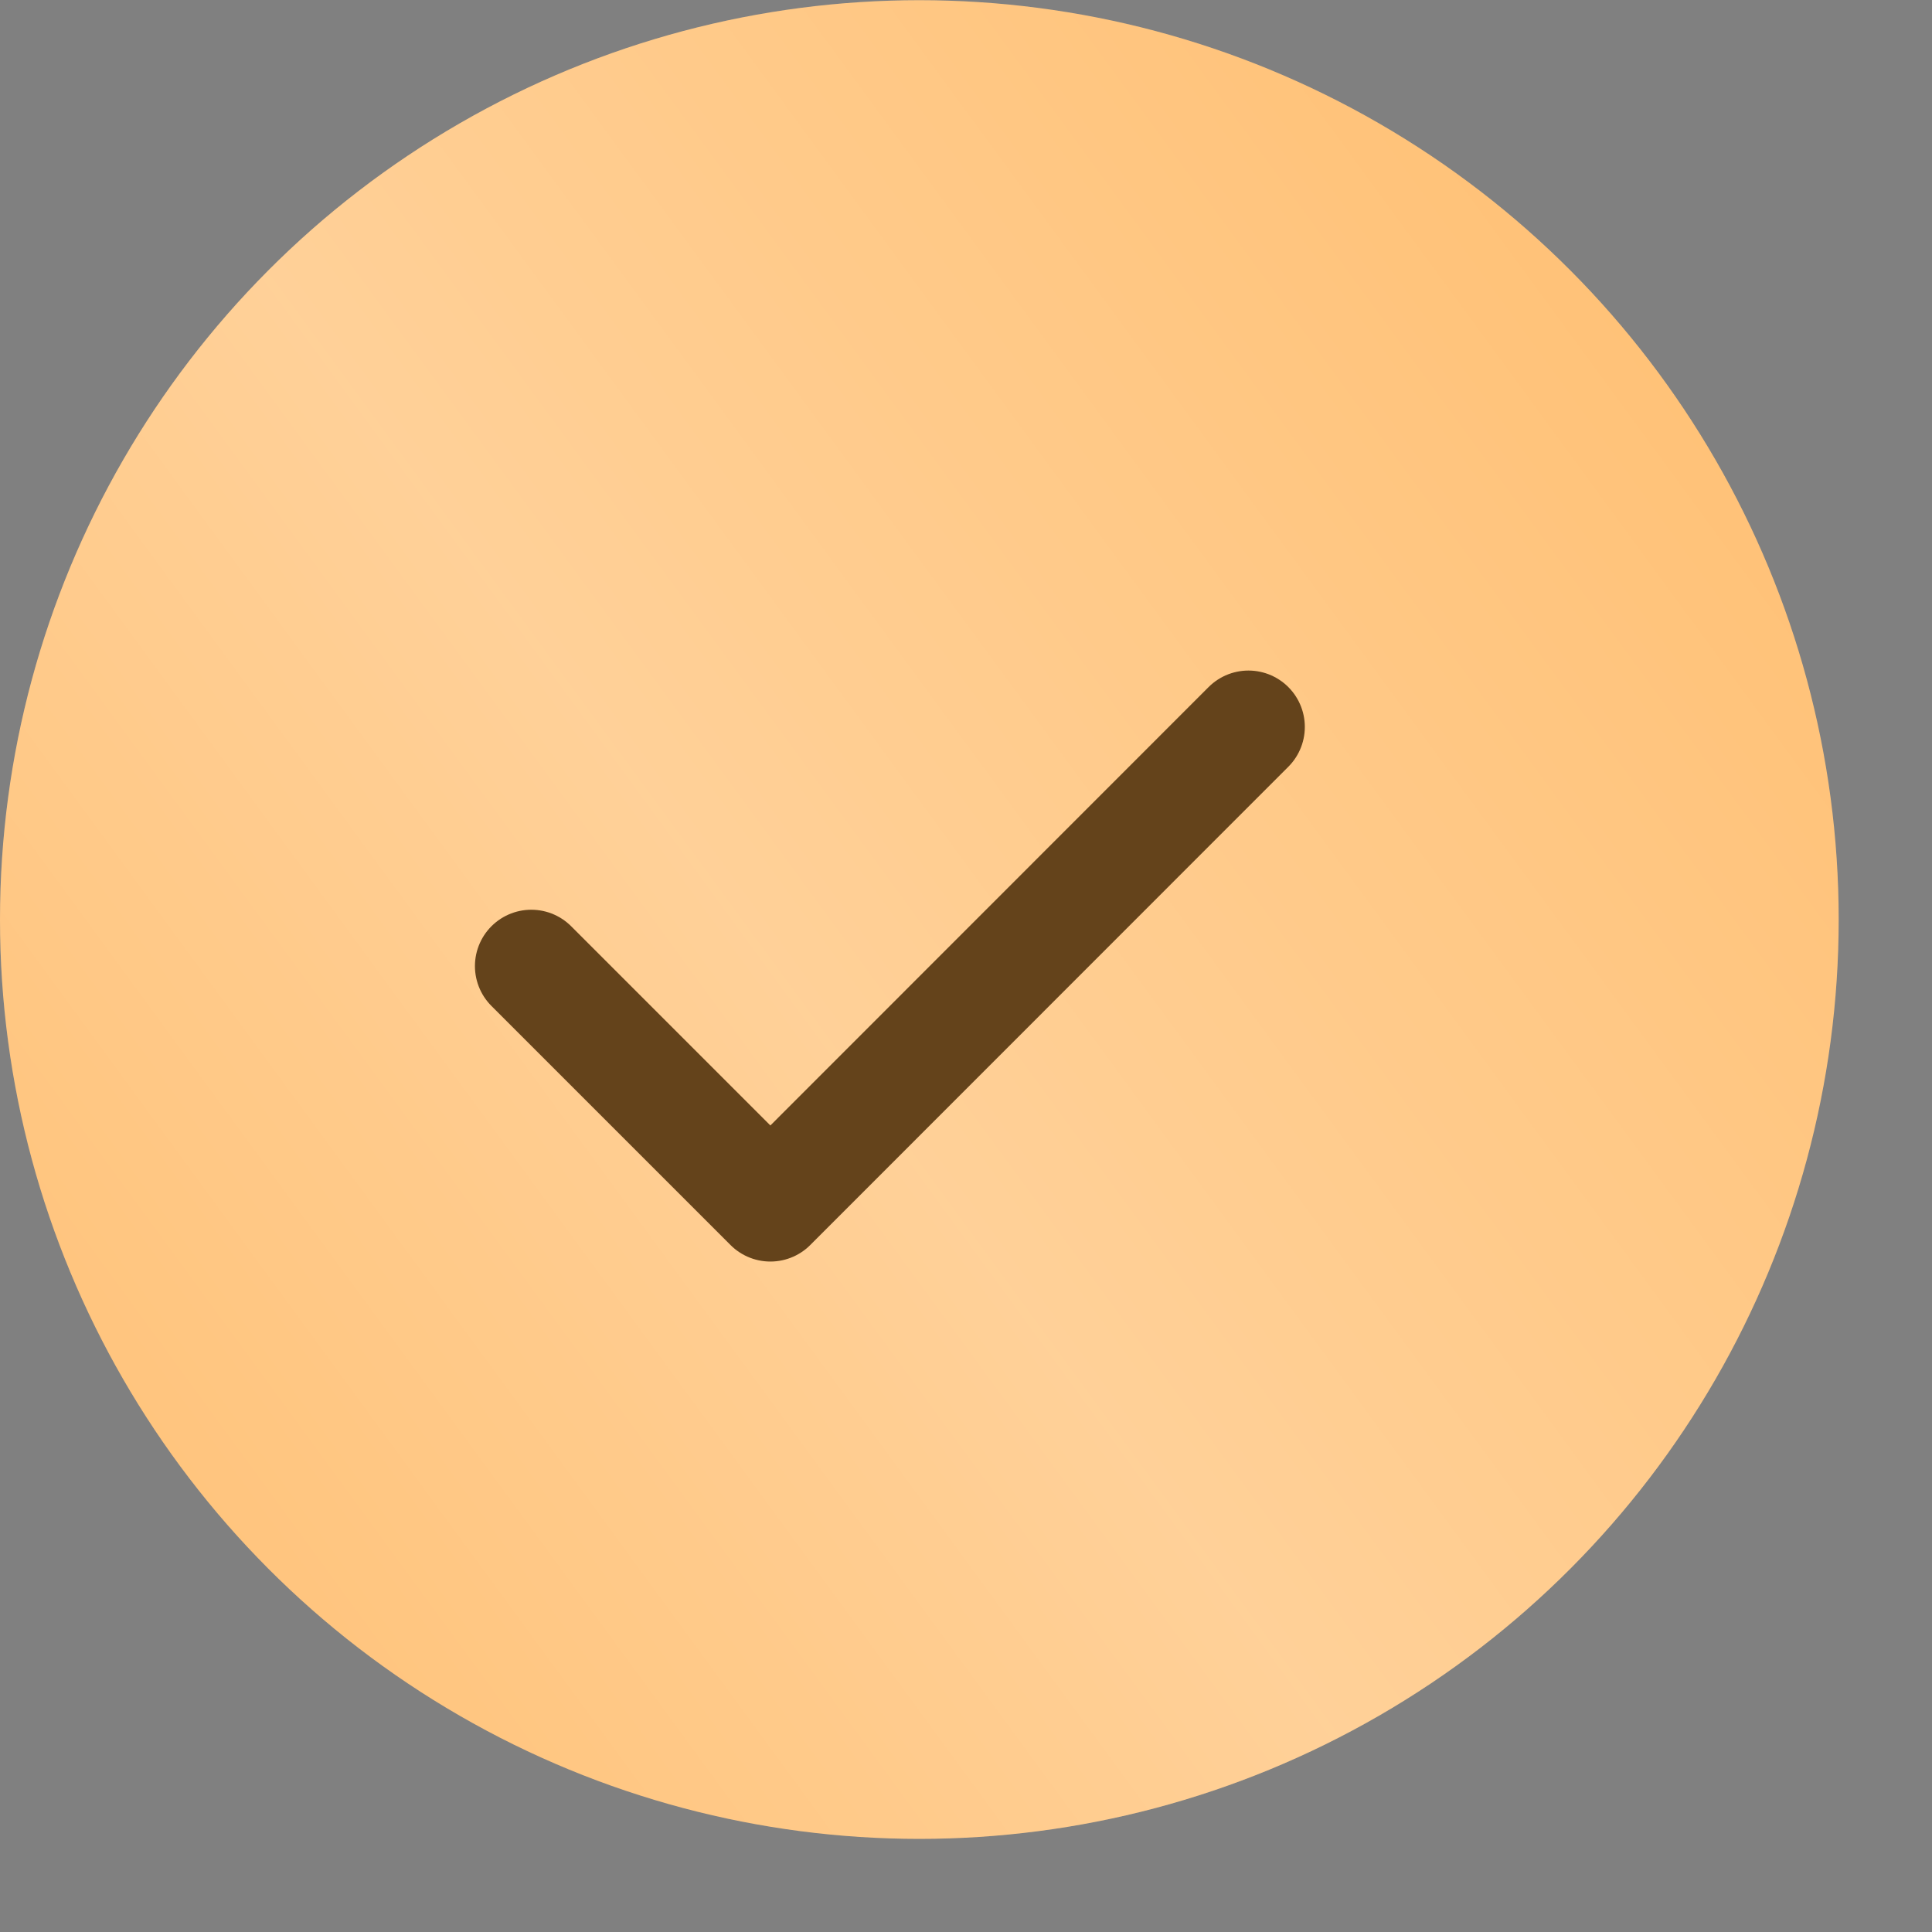 <?xml version="1.0" encoding="UTF-8"?> <svg xmlns="http://www.w3.org/2000/svg" width="20" height="20" viewBox="0 0 20 20" fill="none"><rect x="0" y="0" width="20" height="20" fill="#808080" stroke="none"/><circle cx="9.517" cy="9.519" r="9.517" fill="#FFC176"></circle><circle cx="9.517" cy="9.519" r="9.517" fill="url(#paint0_linear_74_1136)" fill-opacity="0.25"></circle><path d="M5.5 10.001L7.975 12.476L12.924 7.525" stroke="#64431B" stroke-width="1.167" stroke-linecap="round" stroke-linejoin="round"></path><defs><linearGradient id="paint0_linear_74_1136" x1="9.517" y1="-8.028" x2="-8.484" y2="5.147" gradientUnits="userSpaceOnUse"><stop offset="0.007" stop-color="white" stop-opacity="0"></stop><stop offset="0.533" stop-color="white"></stop><stop offset="1" stop-color="white" stop-opacity="0"></stop></linearGradient></defs></svg> 